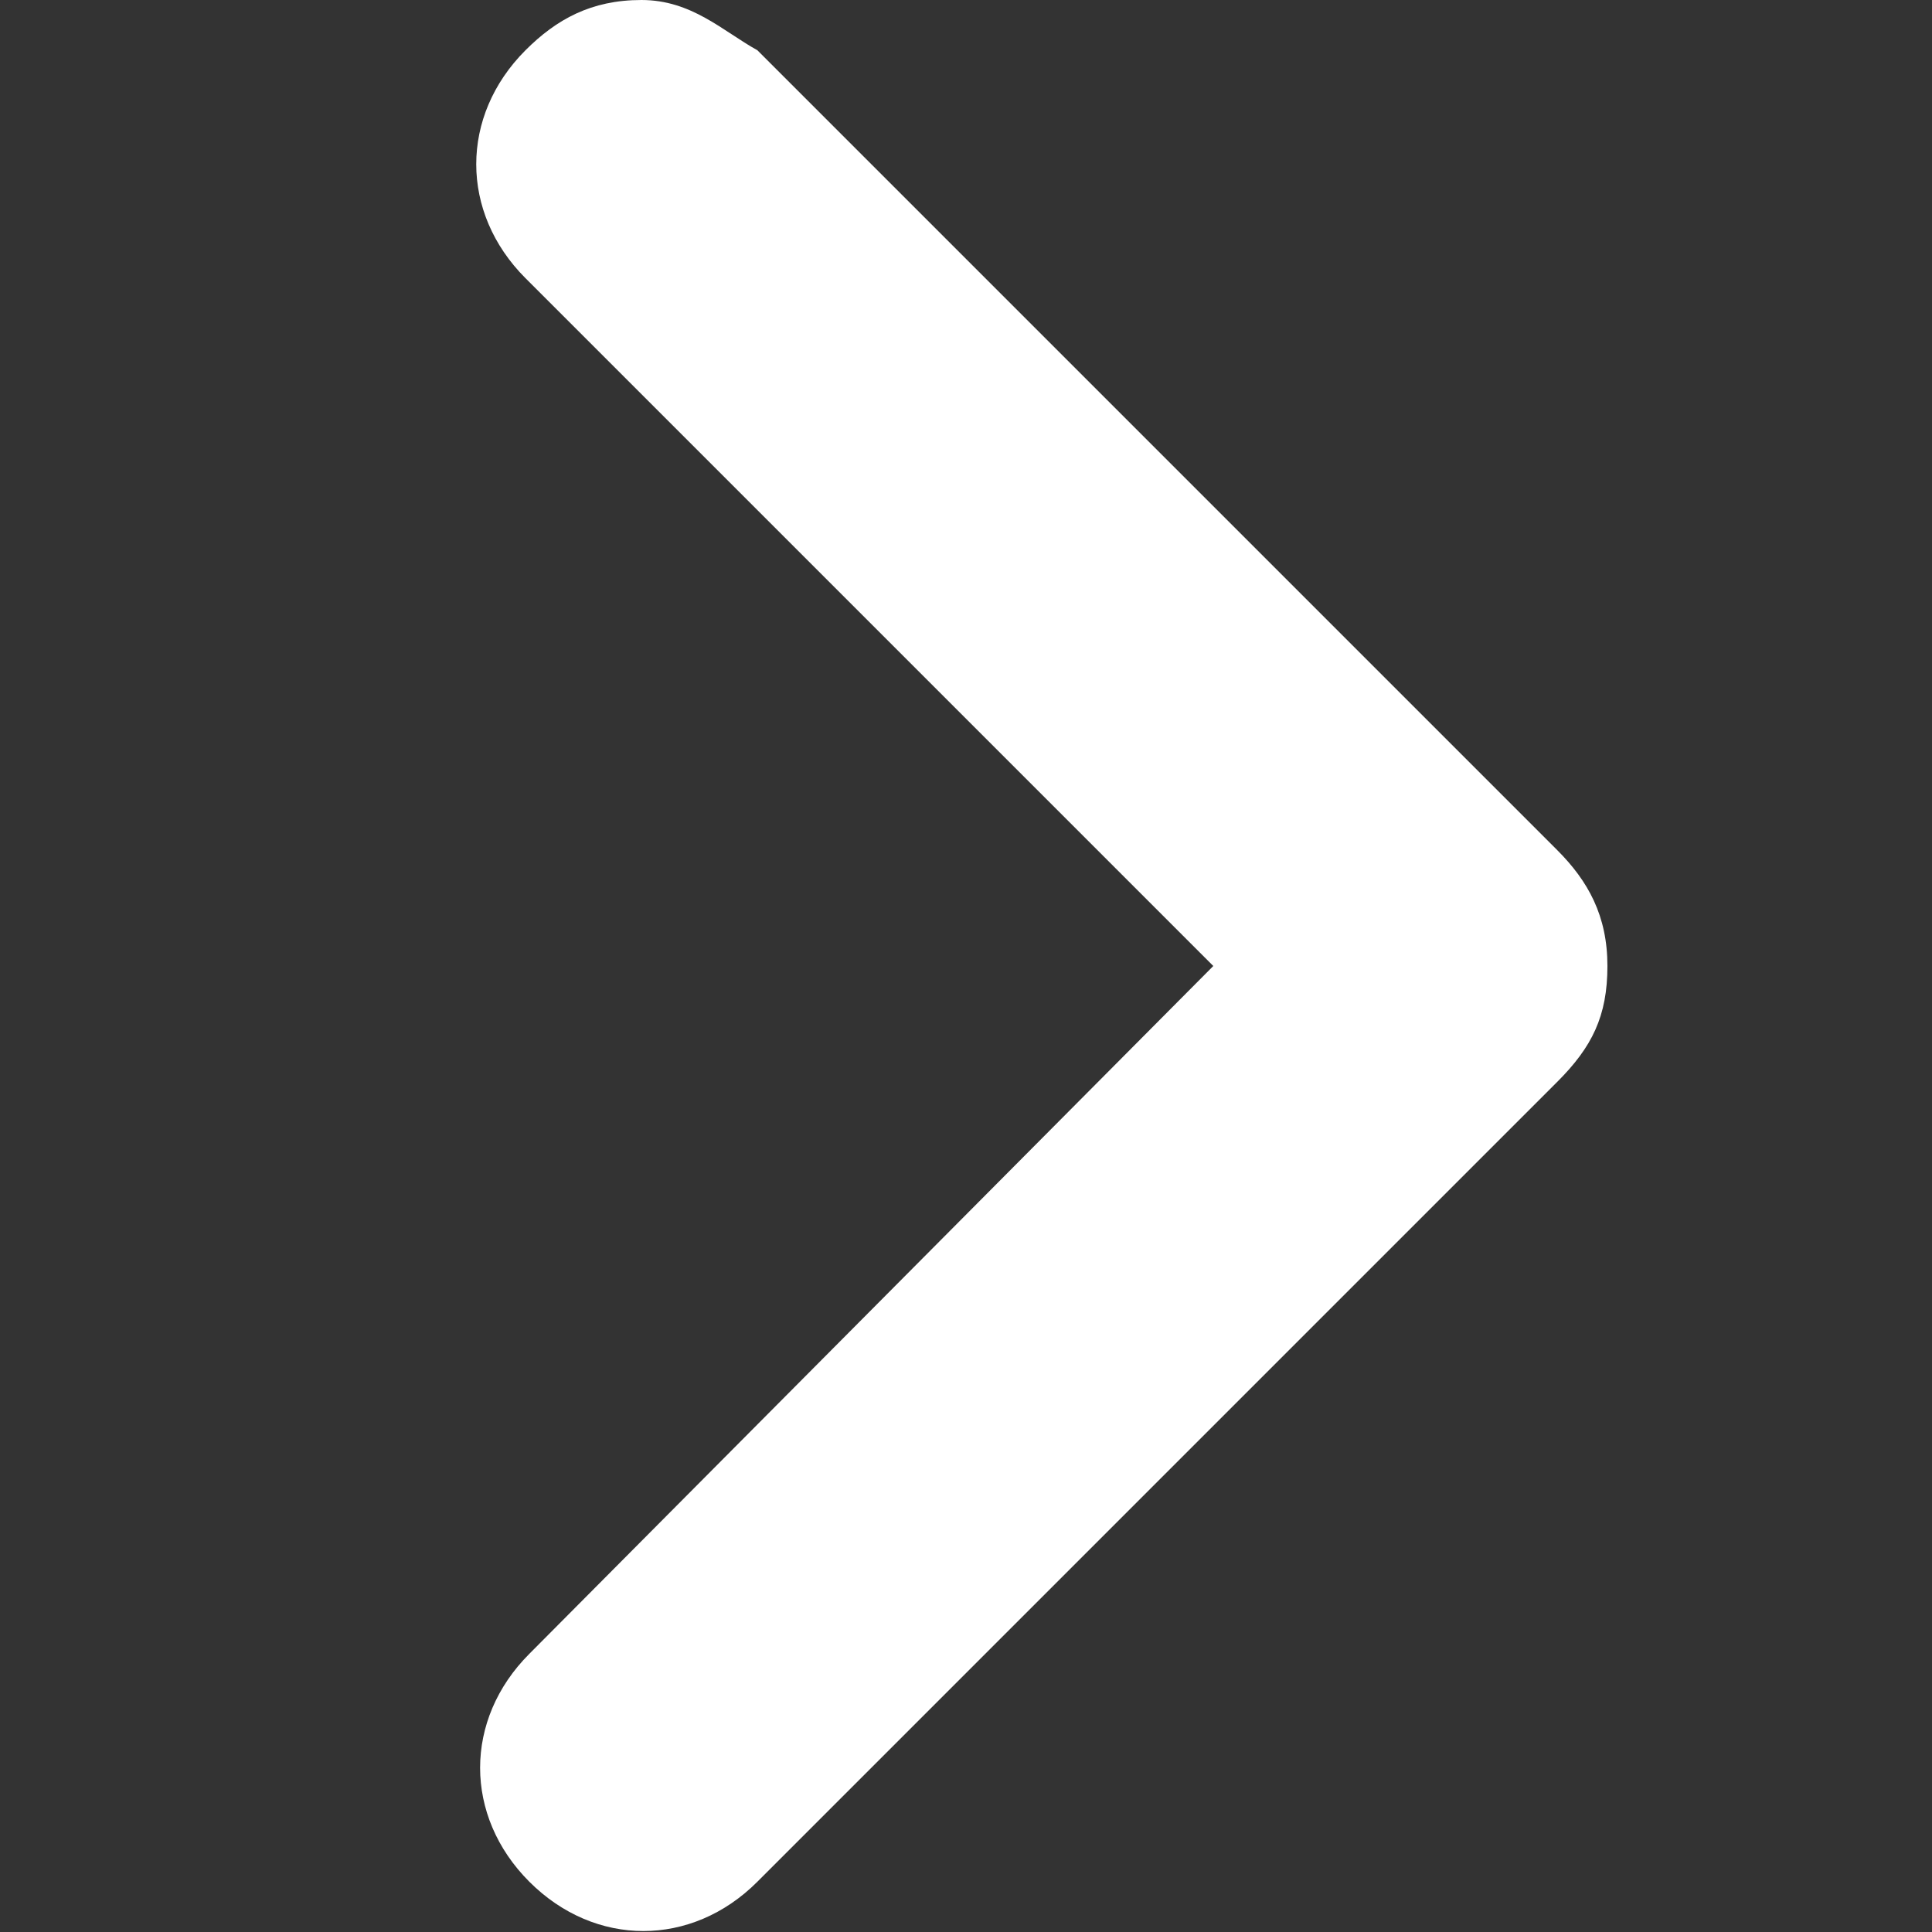 <?xml version="1.0" encoding="utf-8"?>
<!-- Generator: Adobe Illustrator 26.0.2, SVG Export Plug-In . SVG Version: 6.00 Build 0)  -->
<svg version="1.1" id="Layer_1" xmlns="http://www.w3.org/2000/svg" xmlns:xlink="http://www.w3.org/1999/xlink" x="0px" y="0px"
	 viewBox="0 0 50 50" style="enable-background:new 0 0 50 50;" xml:space="preserve">
<rect x="0" y="0" width="50" height="50" fill="#333333" stroke="none"/>
<style type="text/css">
	.st0{fill:#FFFFFF;}
</style>
<path class="st0" d="M19.6,1.3L40.3,22c0.8,0.8,1.3,1.7,1.3,3c0,1.3-0.4,2.1-1.3,3l0,0L19.6,48.7c-1.7,1.7-4.2,1.7-5.9,0l0,0
	c-1.7-1.7-1.7-4.2,0-5.9l0,0L31.4,25L13.6,7.2c-1.7-1.7-1.7-4.2,0-5.9c0.8-0.8,1.7-1.3,3-1.3C17.9,0,18.7,0.8,19.6,1.3z"/>
</svg>
